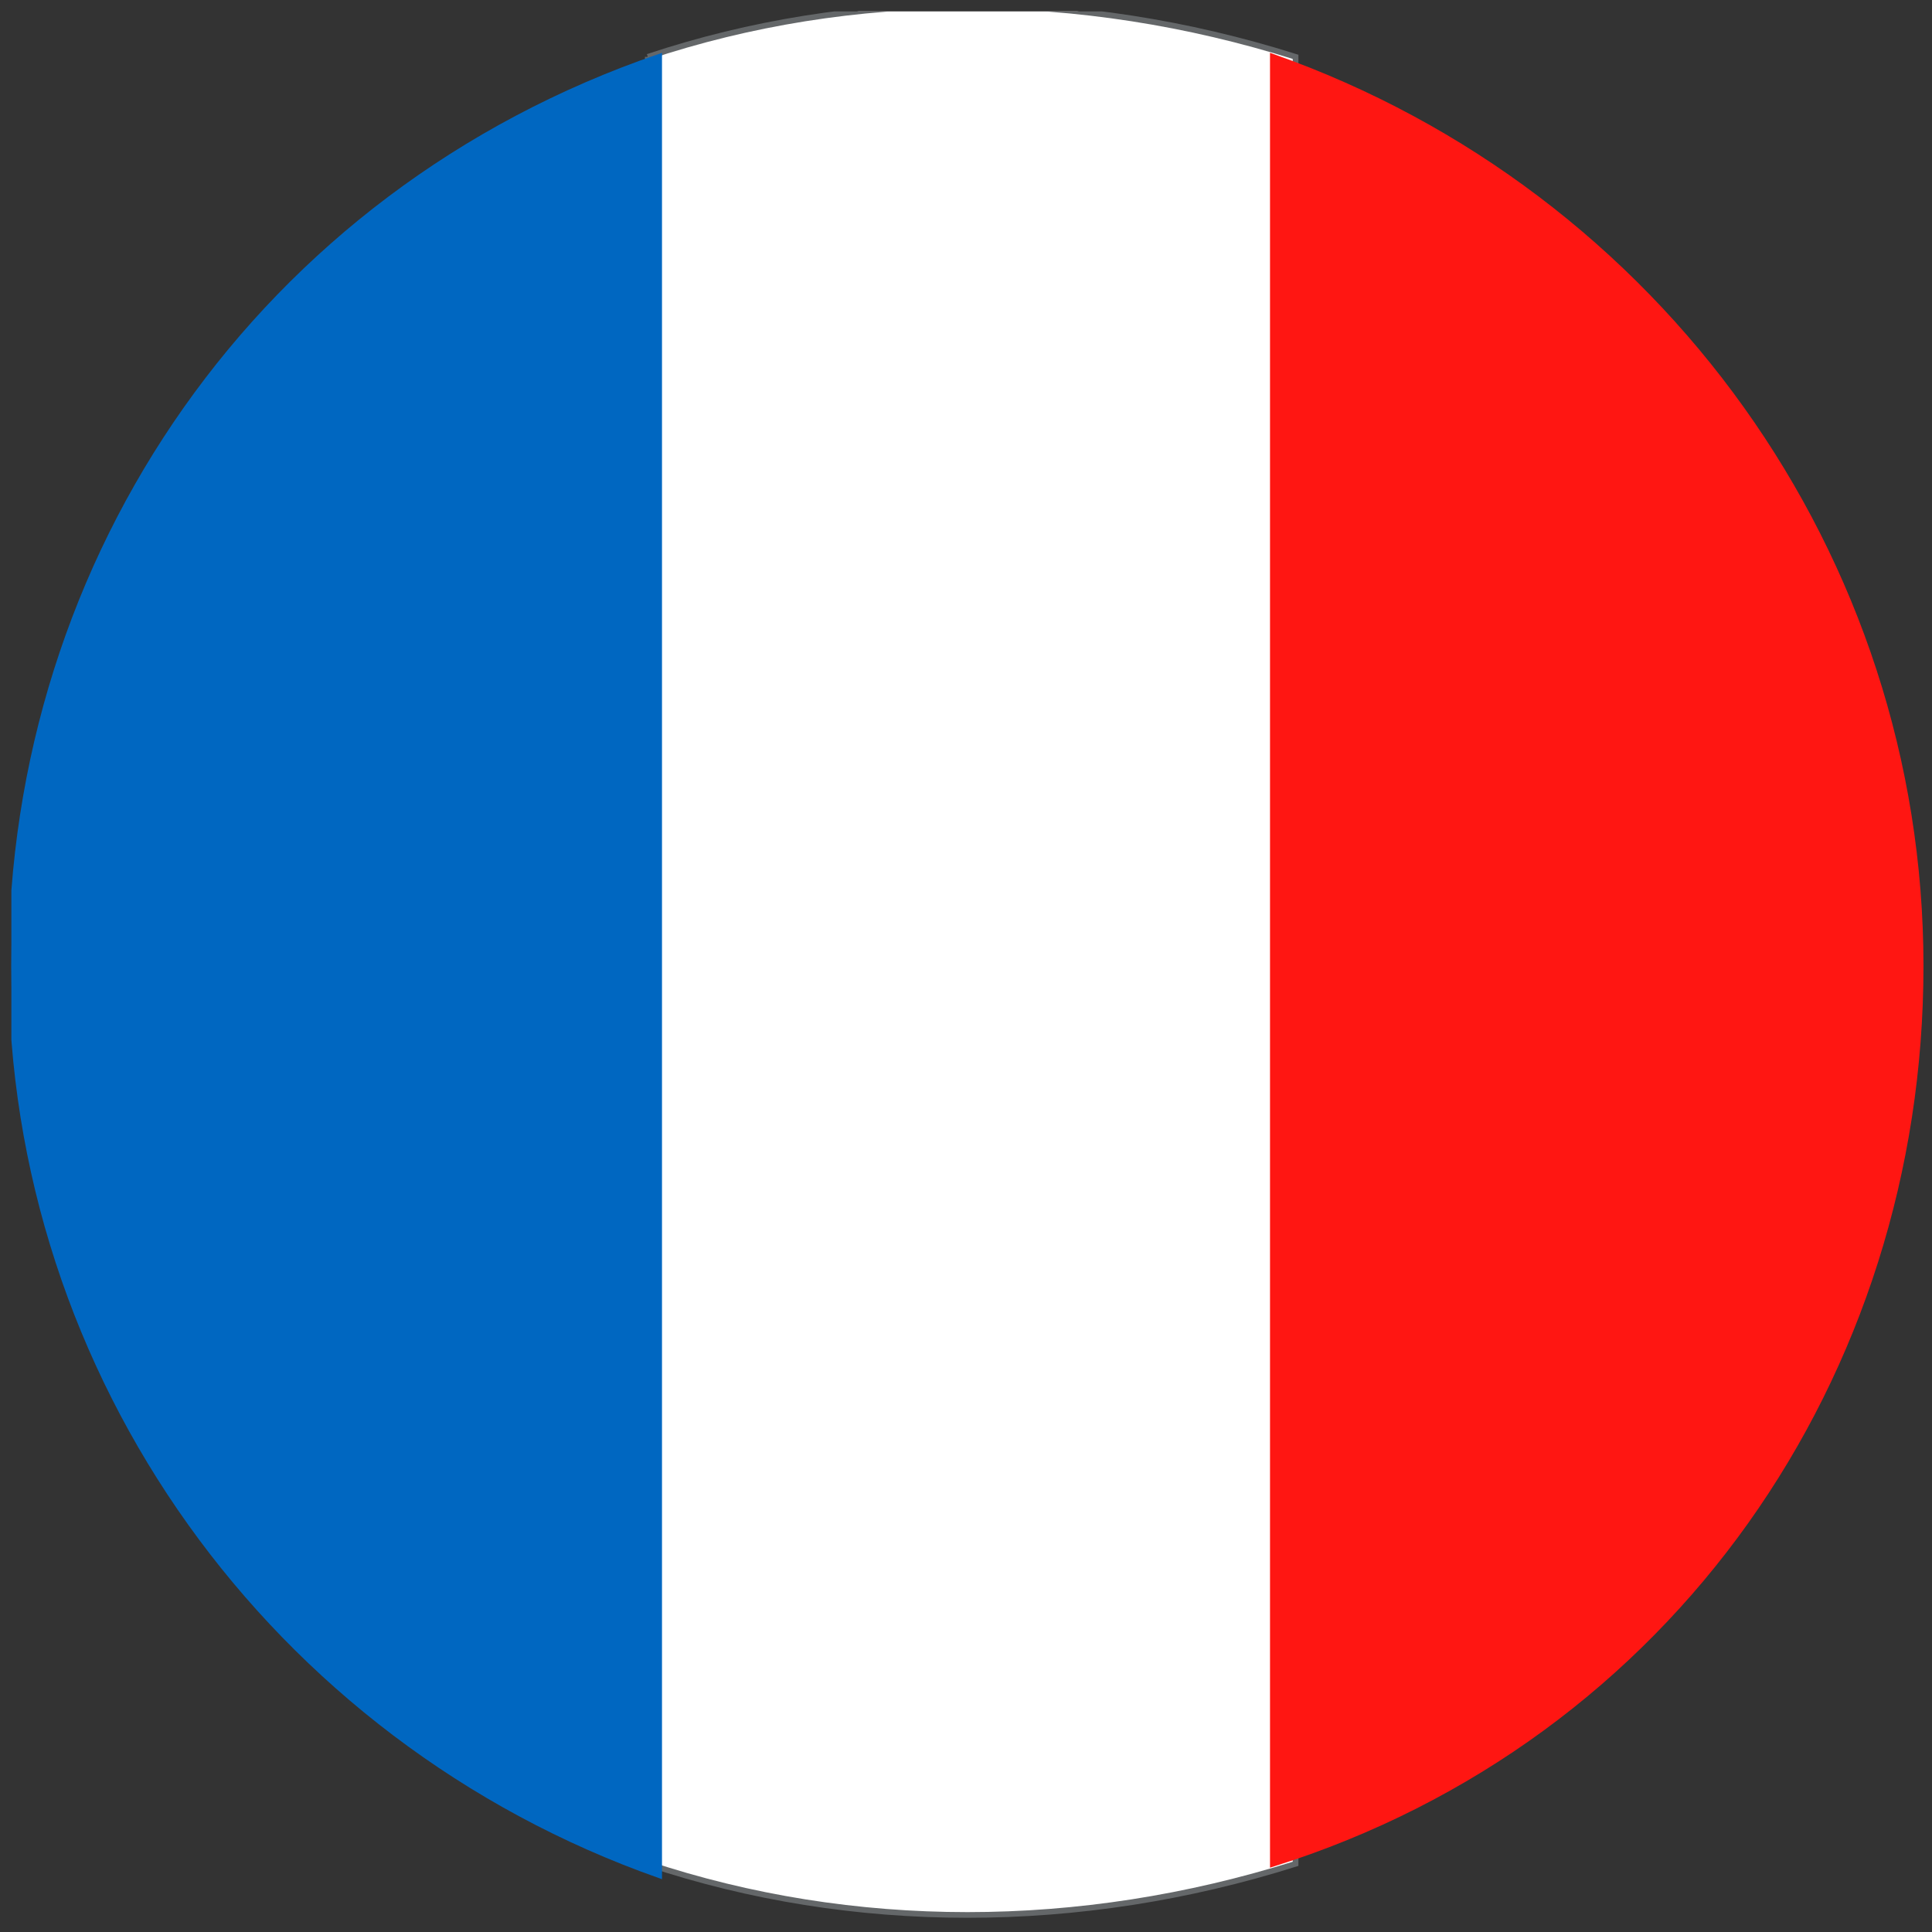 <?xml version="1.0" encoding="utf-8"?>
<!-- Generator: $$$/GeneralStr/196=Adobe Illustrator 27.6.0, SVG Export Plug-In . SVG Version: 6.00 Build 0)  -->
<svg version="1.1" id="Ebene_1" xmlns="http://www.w3.org/2000/svg" xmlns:xlink="http://www.w3.org/1999/xlink" x="0px" y="0px"
	 viewBox="0 0 17 17" style="enable-background:new 0 0 17 17;" xml:space="preserve">
<rect x="0" y="0" width="17" height="17" fill="#333333" stroke="none"/>
<style type="text/css">
	.st0{clip-path:url(#SVGID_00000067227089784718204560000014671086268548790686_);}
	.st1{fill:#FFFFFF;stroke:#646769;stroke-width:5.000000e-02;stroke-miterlimit:10;}
	.st2{fill:#0067C1;stroke:#0067C1;stroke-width:5.000000e-02;stroke-miterlimit:10;}
	.st3{fill:#FF1612;}
	.st4{fill:#FF1612;stroke:#FF1612;stroke-width:5.000000e-02;stroke-miterlimit:10;}
</style>
<g id="Gruppe_648" transform="translate(-198 -747.781)">
	<g id="Gruppe_647" transform="translate(198 747.781)">
		<g>
			<g>
				<g>
					<defs>
						<rect id="SVGID_1_" x="0.1" y="0.1" width="16.9" height="16.9"/>
					</defs>
					<clipPath id="SVGID_00000114758202138892771290000009059491132161733035_">
						<use xlink:href="#SVGID_1_"  style="overflow:visible;"/>
					</clipPath>
					
						<g id="Gruppe_646" transform="translate(0 0)" style="clip-path:url(#SVGID_00000114758202138892771290000009059491132161733035_);">
						<path id="Pfad_2981" class="st1" d="M5.7,0.5v15.9c1.8,0.6,3.8,0.6,5.7,0V0.5C9.5-0.1,7.5-0.1,5.7,0.5"/>
						<path id="Pfad_2980" class="st2" d="M0.1,8.5L0.1,8.5c0,3.6,2.3,6.8,5.7,8V0.5C2.3,1.7,0.1,4.9,0.1,8.5"/>
						<path id="Pfad_2982" class="st3" d="M5.7,0.5L5.7,0.5z"/>
						<path id="Pfad_2983" class="st4" d="M16.9,8.5c0-3.6-2.3-6.8-5.7-8v15.9C14.7,15.3,16.9,12.1,16.9,8.5"/>
					</g>
				</g>
			</g>
		</g>
	</g>
</g>
</svg>
